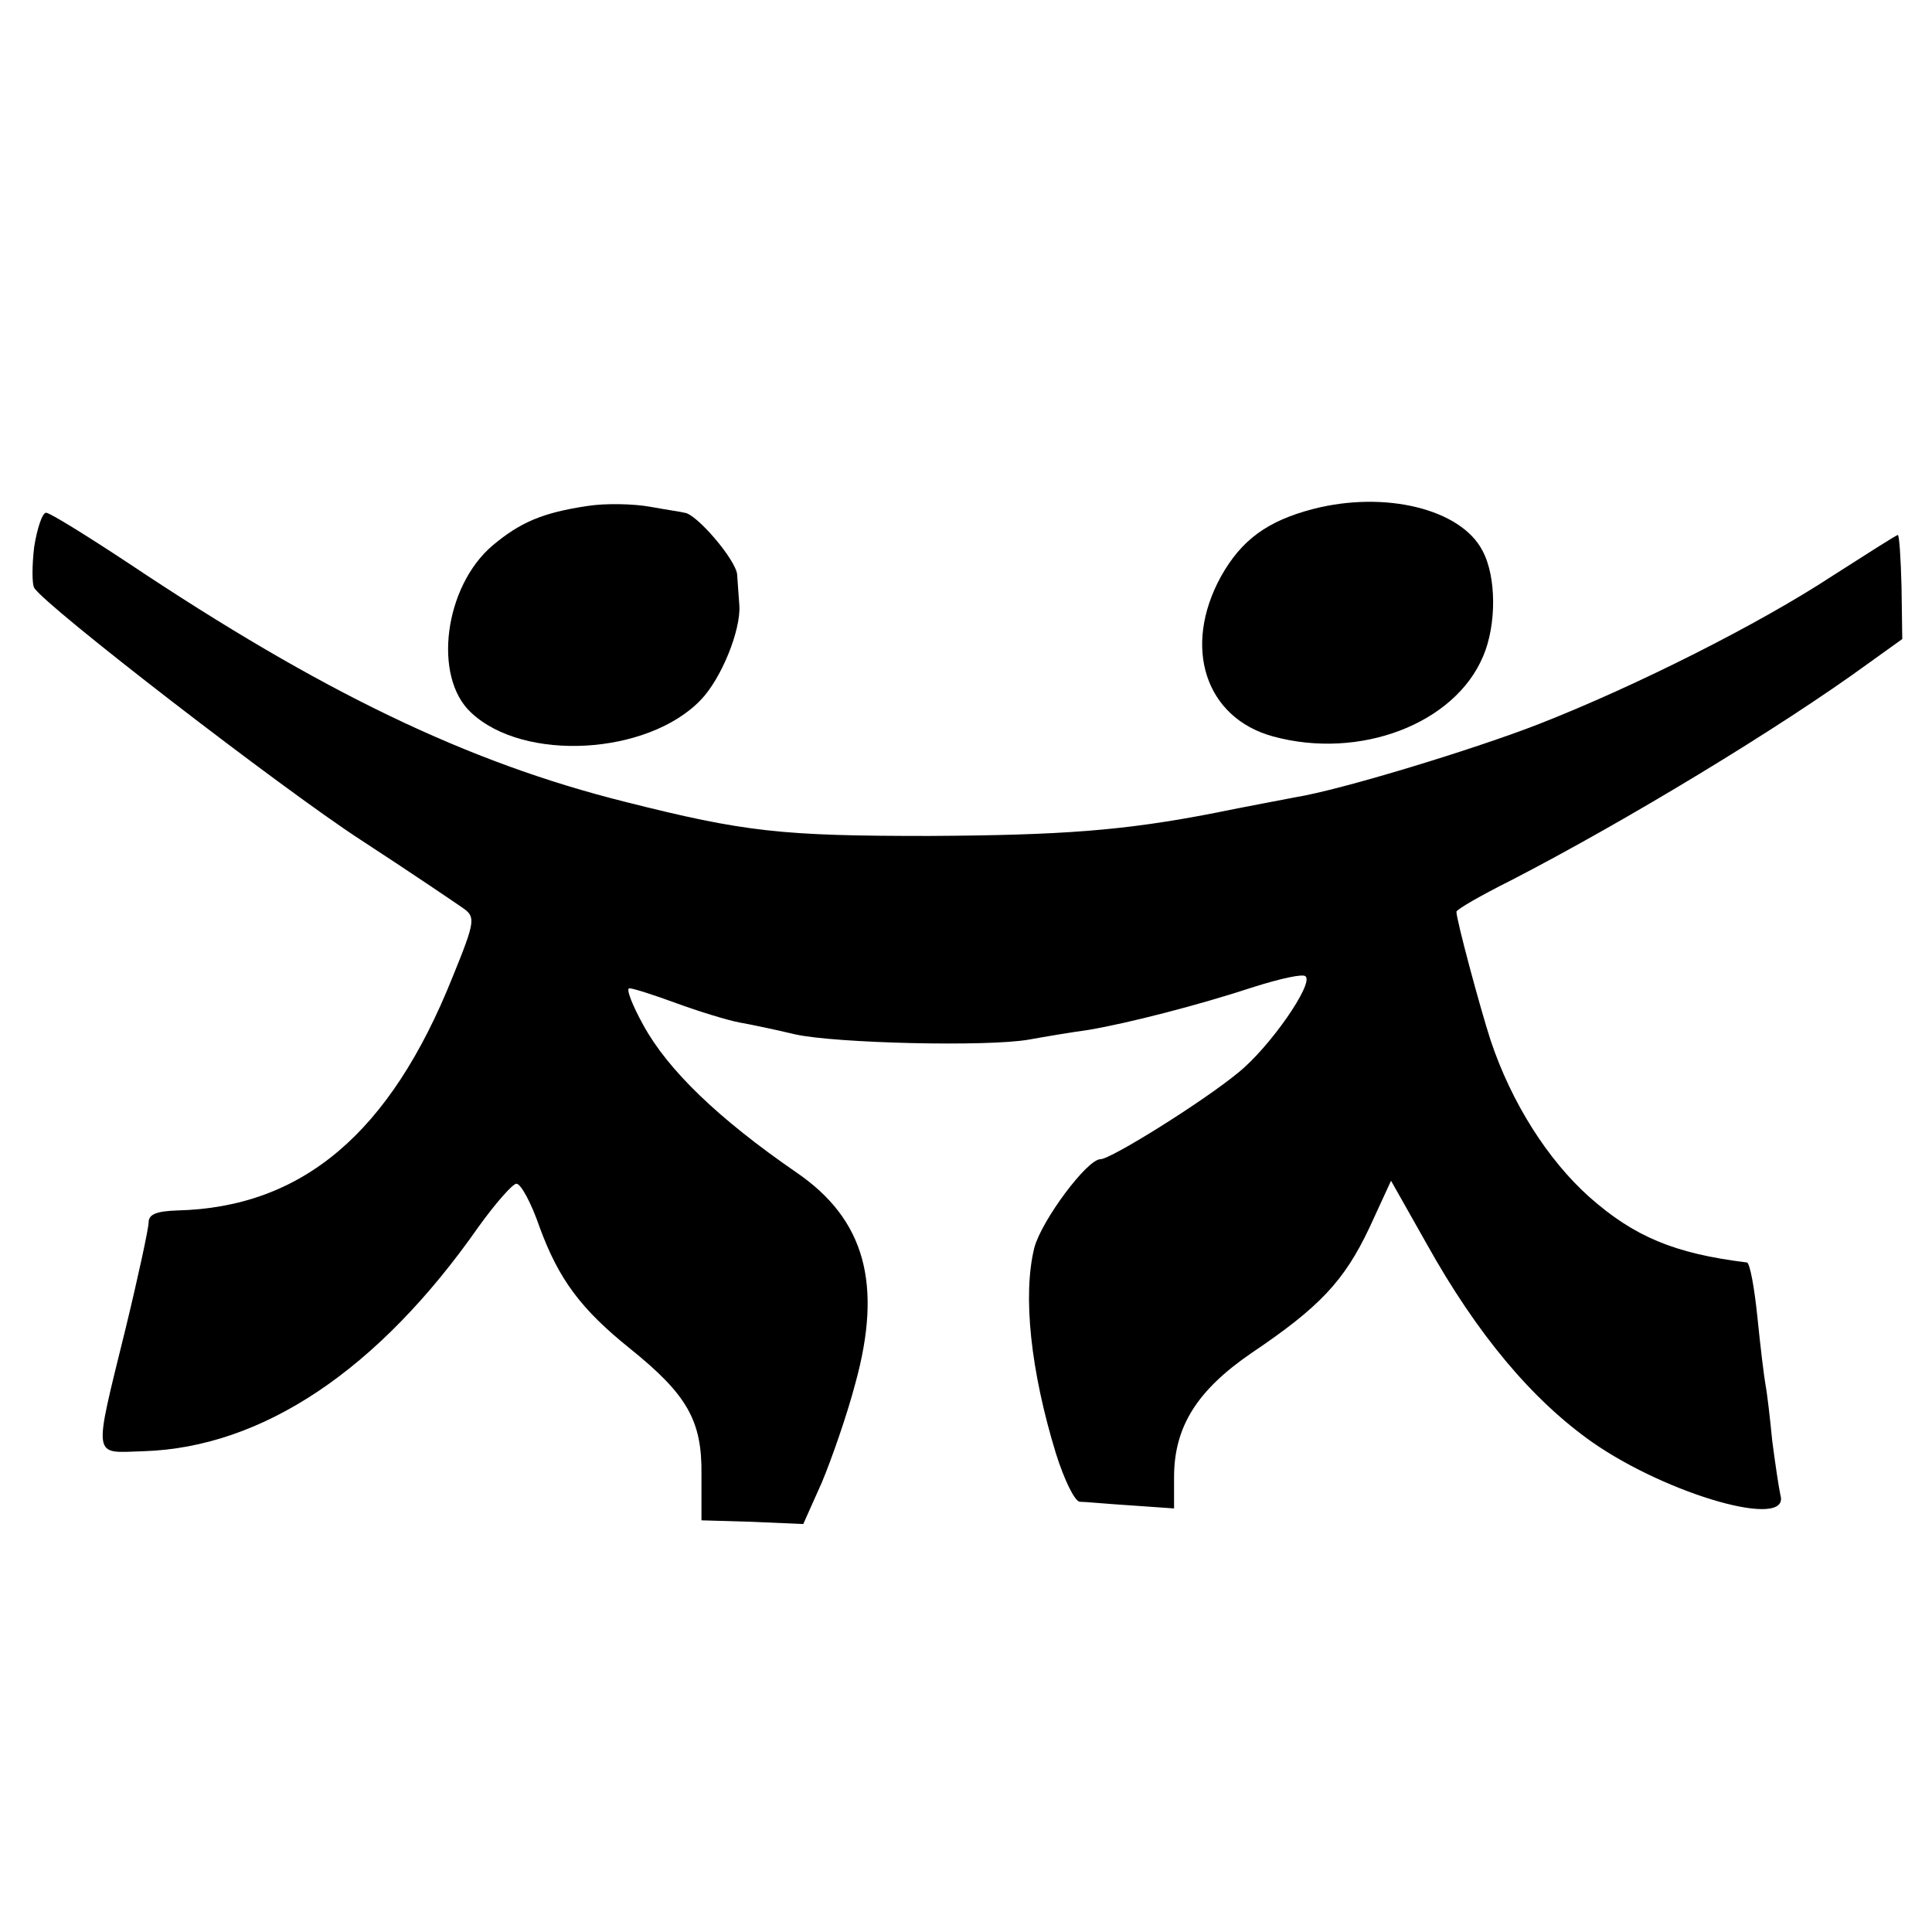 <?xml version="1.0" standalone="no"?>
<!DOCTYPE svg PUBLIC "-//W3C//DTD SVG 20010904//EN"
 "http://www.w3.org/TR/2001/REC-SVG-20010904/DTD/svg10.dtd">
<svg version="1.0" xmlns="http://www.w3.org/2000/svg"
 width="260pt" height="260pt" viewBox="0 0 260 260"
 preserveAspectRatio="xMidYMid meet">
<g transform="translate(0,260) scale(0.1,-0.1)"
fill="#000000" stroke="none">
<path d="M790 1919 c-60 -9 -90 -22 -127 -53 -65 -55 -81 -177 -29 -225 71
-67 238 -57 309 17 28 29 54 94 52 127 -1 11 -2 30 -3 42 -2 20 -55 82 -71 83
-3 1 -24 4 -46 8 -22 4 -60 5 -85 1z"/>
<path d="M1767 1915 c-61 -16 -96 -41 -124 -91 -52 -95 -21 -190 70 -215 117
-32 245 17 283 108 18 42 18 107 -1 142 -29 56 -131 81 -228 56z"/>
<path d="M46 1864 c-3 -25 -3 -50 0 -55 14 -24 333 -270 439 -339 66 -43 128
-85 138 -92 17 -12 17 -17 -14 -93 -84 -210 -202 -310 -371 -314 -27 -1 -38
-5 -38 -16 0 -8 -14 -73 -31 -143 -44 -179 -45 -167 24 -165 160 5 316 109
451 302 23 32 46 58 51 58 6 0 20 -26 31 -58 26 -71 56 -111 122 -164 77 -62
97 -97 96 -170 l0 -61 68 -2 69 -3 25 56 c13 31 34 91 45 133 37 134 13 221
-79 284 -106 73 -173 138 -206 198 -15 27 -24 50 -19 50 5 0 33 -9 63 -20 30
-11 69 -23 85 -26 17 -3 50 -10 75 -16 54 -12 259 -17 315 -7 22 4 58 10 80
13 53 9 147 33 223 58 35 11 66 18 69 14 11 -10 -48 -95 -90 -129 -47 -39
-172 -117 -186 -117 -18 0 -79 -82 -89 -119 -16 -64 -5 -166 29 -277 11 -35
25 -64 32 -65 7 0 38 -3 70 -5 l57 -4 0 42 c0 68 31 117 104 167 92 62 125 97
159 169 l29 63 48 -85 c68 -122 142 -210 223 -267 102 -71 267 -118 253 -71
-2 9 -7 42 -11 73 -3 31 -7 65 -9 75 -2 11 -7 52 -11 92 -4 39 -10 72 -14 73
-98 12 -152 35 -212 88 -56 50 -105 127 -133 211 -14 43 -46 162 -46 173 0 3
33 22 73 42 155 80 363 206 481 292 l46 33 -1 70 c-1 39 -3 70 -5 70 -2 0 -41
-25 -88 -55 -99 -65 -264 -148 -394 -199 -87 -34 -267 -89 -329 -99 -15 -3
-64 -12 -108 -21 -123 -24 -206 -30 -385 -31 -197 0 -247 5 -409 46 -212 53
-409 148 -668 321 -56 37 -106 68 -111 68 -5 0 -12 -21 -16 -46z"/>
</g>
</svg>
